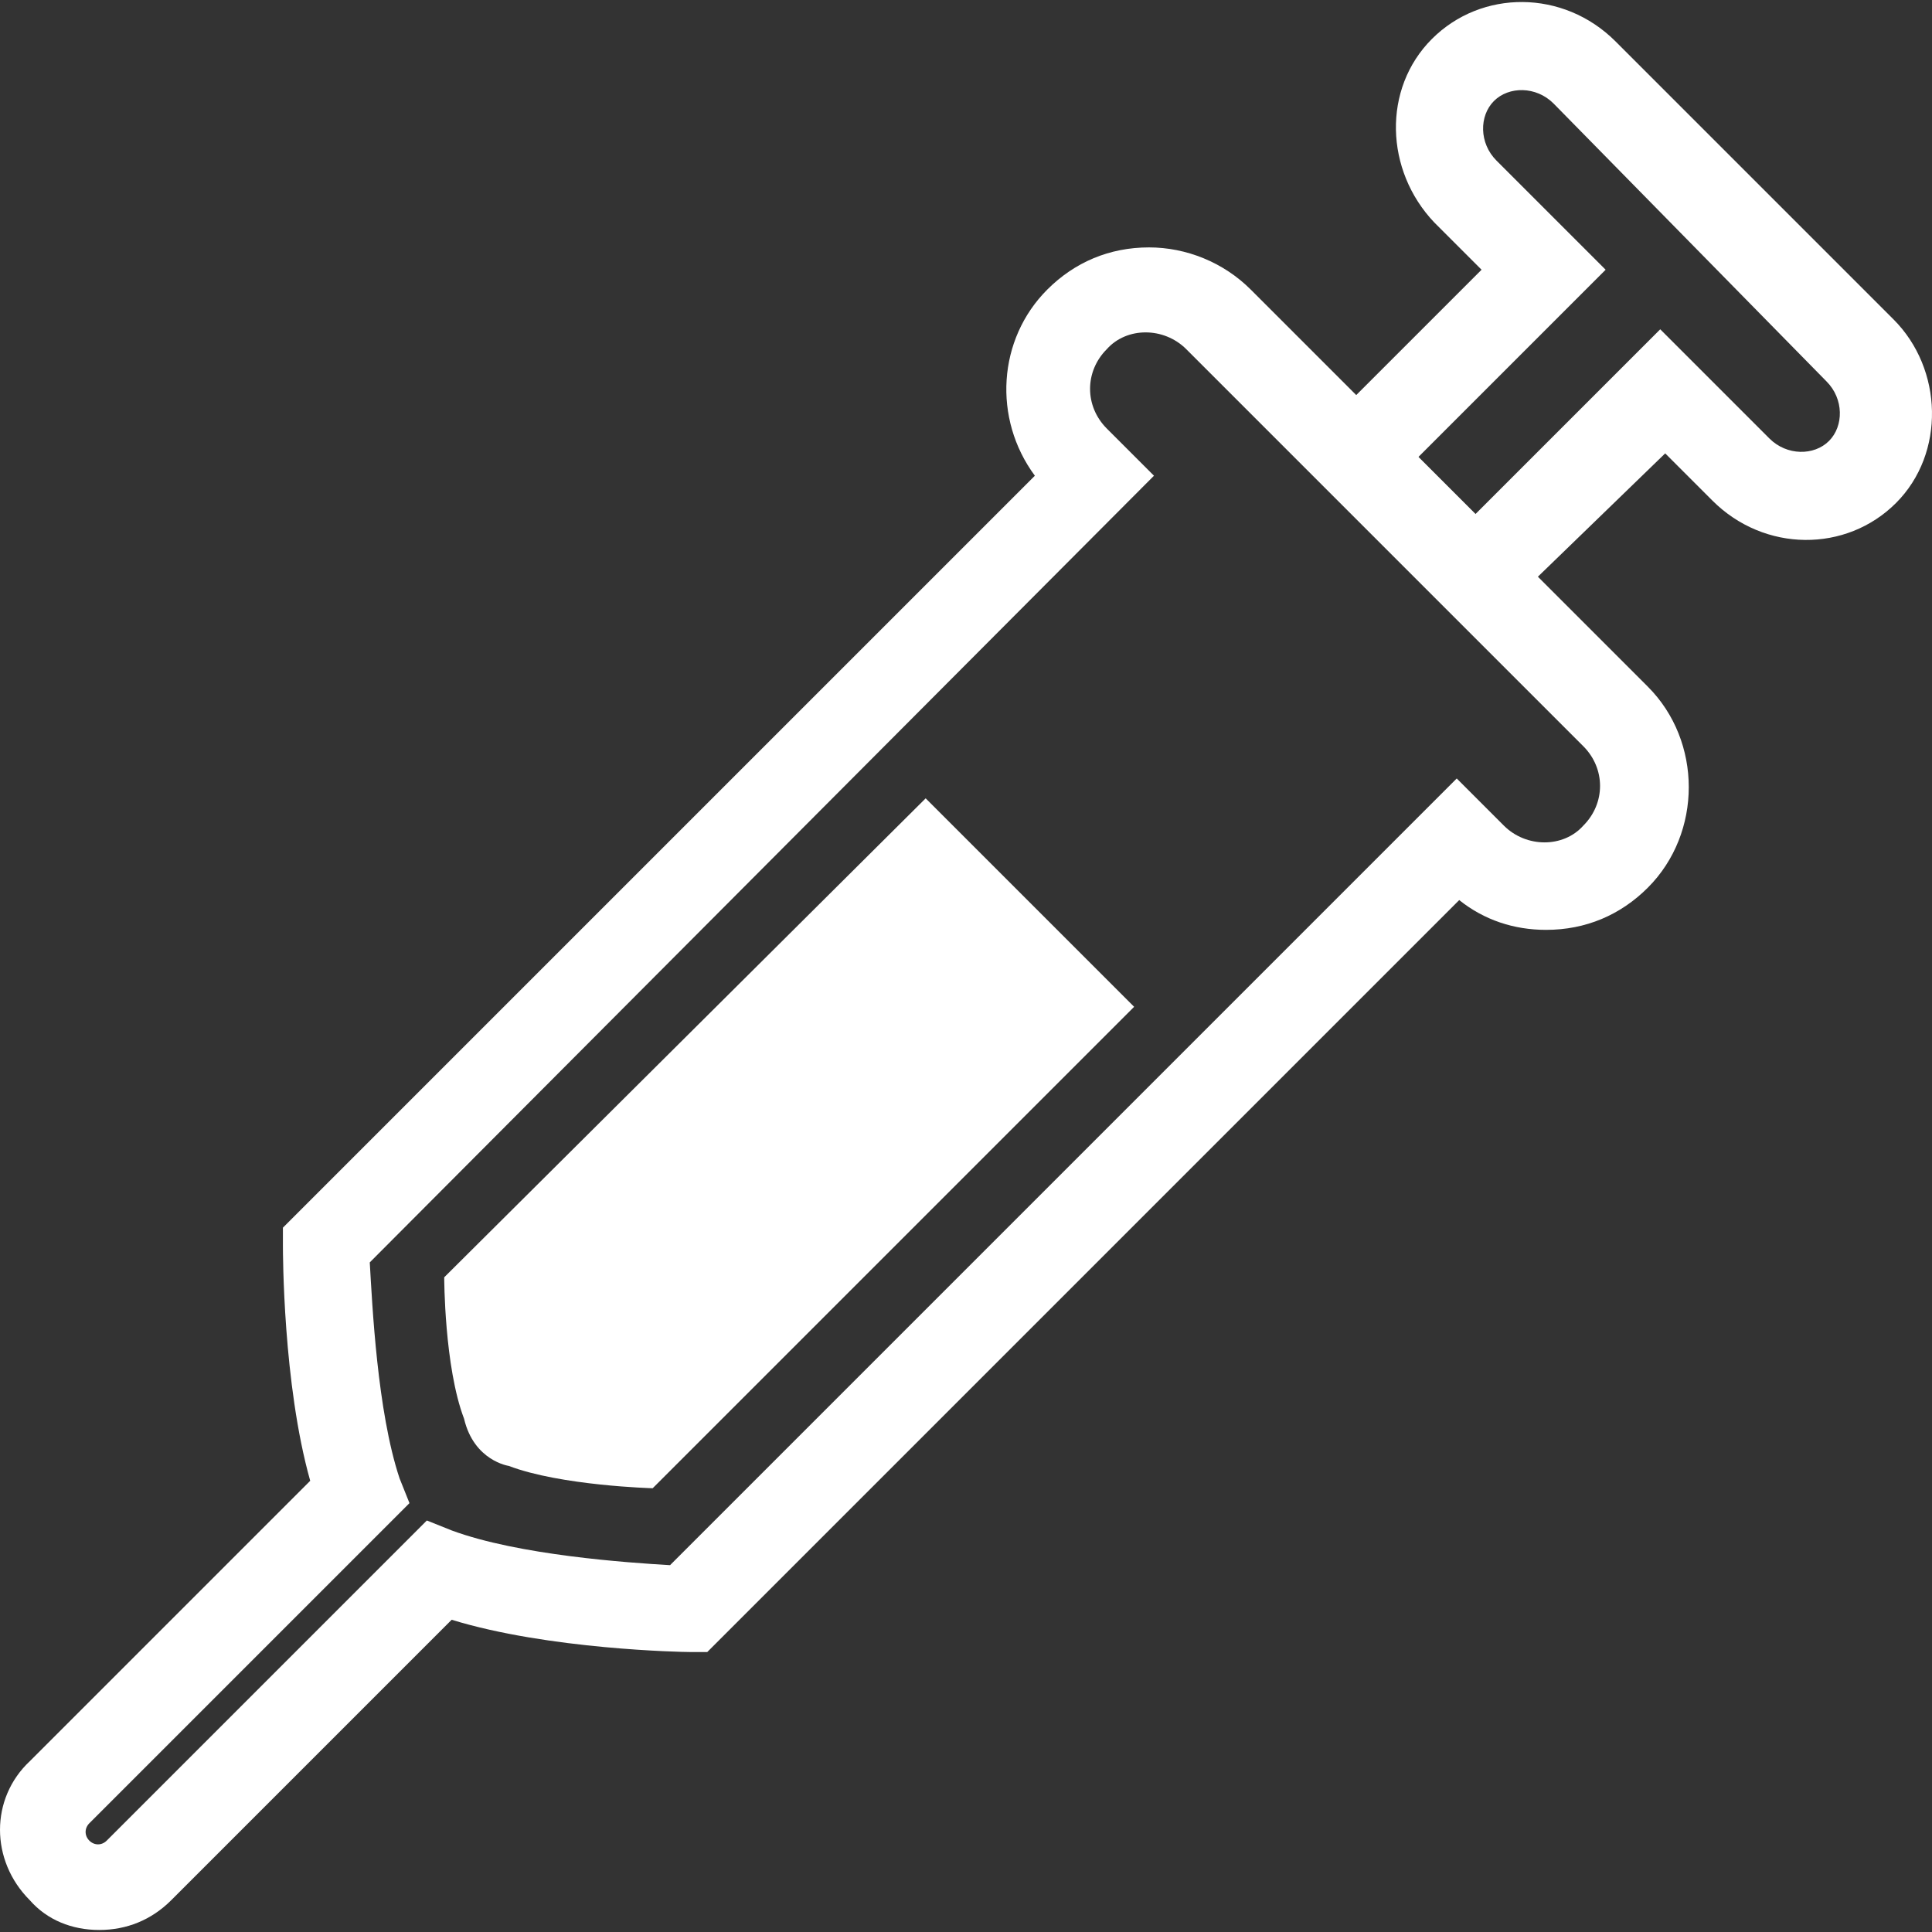 <?xml version="1.0" encoding="iso-8859-1"?>
<!-- Generator: Adobe Illustrator 19.0.0, SVG Export Plug-In . SVG Version: 6.00 Build 0)  -->
<svg version="1.1" id="Capa_1" xmlns="http://www.w3.org/2000/svg" xmlns:xlink="http://www.w3.org/1999/xlink" x="0px" y="0px"
	 viewBox="0 0 311.404 311.404" style="enable-background:new 0 0 311.404 311.404;" xml:space="preserve">
<rect x="0" y="0" width="311.404" height="311.404" fill="#333333" stroke="none"/>
<g>
	<g>
		<path fill="#ffffff" d="M305.2,51.477l-44.8-44.8c-8.4-8.4-21.6-8.4-29.6-0.4s-7.6,21.2,0.4,29.6l7.6,7.6l-25.2,25.2l10,10l35.2-35.2l-17.6-17.6
			c-2.8-2.8-2.8-7.2-0.4-9.6c2.4-2.4,6.8-2.4,9.6,0.4l44,44.8c2.8,2.8,2.8,7.2,0.4,9.6c-2.4,2.4-6.8,2.4-9.6-0.4l-17.6-17.6
			l-34.8,34.8l10,10l25.6-24.8l7.6,7.6c8.4,8.4,21.6,8.4,29.6,0.4S313.2,59.477,305.2,51.477z"/>
	</g>
</g>
<g>
	<g>
		<path fill="#ffffff" d="M265.6,110.677l-64-64c-4.4-4.4-10.4-6.8-16.4-6.8c-6.4,0-12,2.4-16.4,6.8c-8,8-8.8,20.8-2,30l-121.2,121.2v2.8
			c0,1.2,0,22.4,4.4,38l-45.2,45.2c-6.4,6-6.4,16,0,22.4c2.8,3.2,6.8,4.8,11.2,4.8c4.4,0,8.4-1.6,11.6-4.8l45.2-45.2
			c15.6,4.8,37.2,5.2,38.4,5.2h2.8l121.2-121.2c4,3.2,8.8,4.8,14,4.8c6.4,0,12-2.4,16.4-6.8
			C274.4,134.277,274.4,119.477,265.6,110.677z M255.2,133.077c-3.2,3.6-9.2,3.6-12.8,0l-7.6-7.6L108,252.277
			c-6.8-0.4-24.4-1.6-35.2-5.6l-4-1.6l-51.6,51.6c-0.8,0.8-2,0.8-2.8,0c-0.8-0.8-0.8-2,0-2.8l51.6-51.6l-1.6-4
			c-3.6-10.8-4.4-28-4.8-34.8L186,76.677l-7.6-7.6c-3.6-3.6-3.6-9.2,0-12.8c3.2-3.6,9.2-3.6,12.8,0l64,64
			C258.8,123.877,258.8,129.477,255.2,133.077z"/>
	</g>
</g>
<g>
	<g>
		<path fill="#ffffff" d="M149.2,128.677l-77.6,77.2c0,0,0,14.4,3.2,22.8c1.6,6.8,7.2,7.6,7.2,7.6c8.4,3.2,23.2,3.6,23.2,3.6l77.6-77.6
			L149.2,128.677z"/>
	</g>
</g>
<g>
	<g>
		<rect fill="#ffffff" x="221.452" y="69.726" transform="matrix(0.707 -0.707 0.707 0.707 7.992 185.945)" width="14" height="27.2"/>
	</g>
</g>
<g>
</g>
<g>
</g>
<g>
</g>
<g>
</g>
<g>
</g>
<g>
</g>
<g>
</g>
<g>
</g>
<g>
</g>
<g>
</g>
<g>
</g>
<g>
</g>
<g>
</g>
<g>
</g>
<g>
</g>
</svg>
